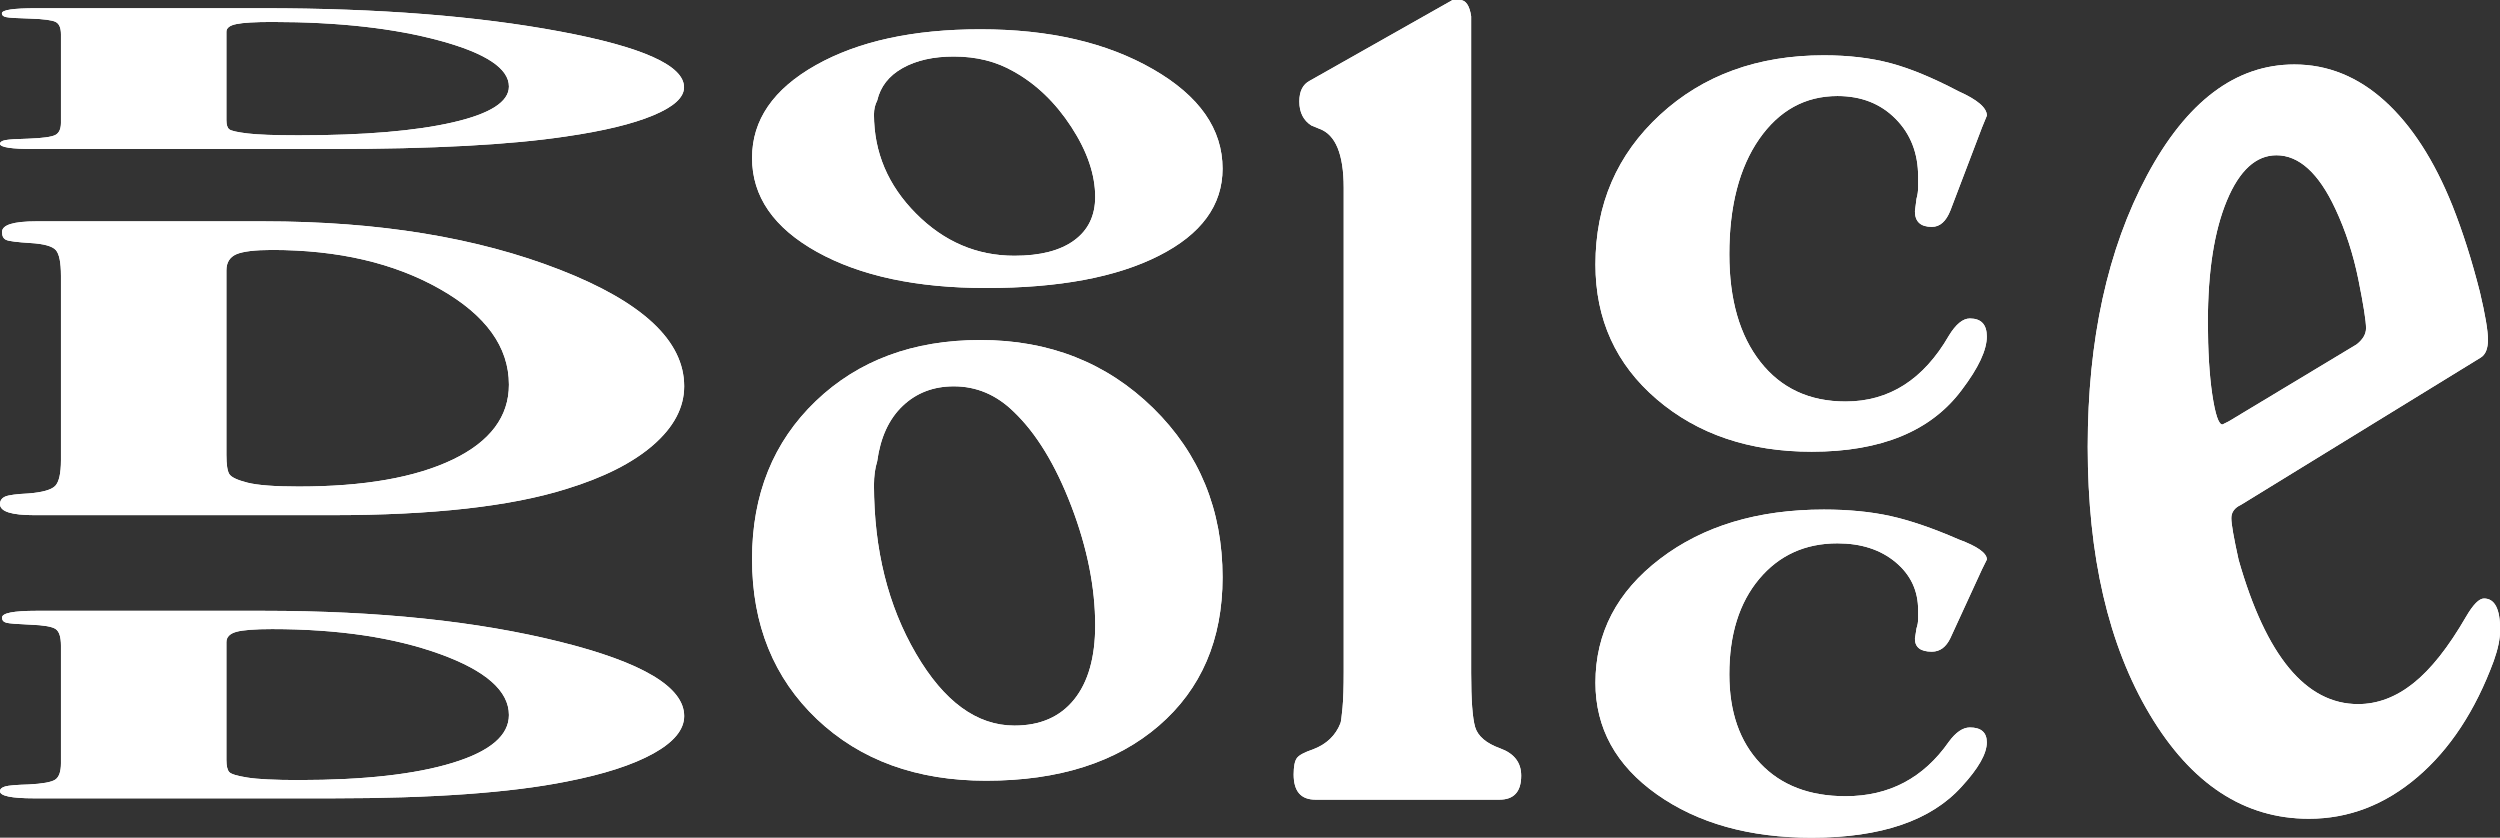 <svg width="191" height="64" viewBox="0 0 191 64" fill="none" xmlns="http://www.w3.org/2000/svg">
<rect x="0" y="0" width="191" height="64" fill="#333333" stroke="none"/>
<g clip-path="url(#clip0_171_393)">
<path d="M2.615 39.357C0.872 39.357 0 39.08 0 38.513C0 38.246 0.134 38.054 0.401 37.936C0.668 37.824 1.262 37.744 2.182 37.701C3.246 37.615 3.925 37.423 4.219 37.124C4.507 36.819 4.657 36.173 4.657 35.174V21.062C4.657 20.042 4.523 19.39 4.256 19.096C3.989 18.808 3.347 18.626 2.331 18.567C1.315 18.503 0.695 18.428 0.481 18.332C0.262 18.241 0.155 18.038 0.155 17.723C0.155 17.183 1.027 16.911 2.77 16.911H20.142C28.91 16.911 36.46 18.145 42.785 20.614C49.111 23.082 52.271 26.048 52.271 29.51C52.271 31.134 51.479 32.63 49.907 33.998C48.336 35.366 46.117 36.483 43.256 37.359C38.989 38.695 33.033 39.357 25.376 39.357H2.615ZM20.788 19.096C19.479 19.096 18.57 19.208 18.062 19.422C17.554 19.641 17.297 20.053 17.297 20.656V34.762C17.297 35.494 17.372 35.98 17.516 36.216C17.661 36.456 18.12 36.675 18.896 36.873C19.671 37.071 20.981 37.172 22.82 37.172C27.809 37.172 31.733 36.483 34.594 35.11C37.455 33.731 38.882 31.824 38.882 29.387C38.882 26.512 37.123 24.076 33.616 22.083C30.103 20.09 25.831 19.096 20.788 19.096Z" fill="white"/>
<path d="M2.615 39.357C0.872 39.357 0 39.08 0 38.513C0 38.246 0.134 38.054 0.401 37.936C0.668 37.824 1.262 37.744 2.182 37.701C3.246 37.615 3.925 37.423 4.219 37.124C4.507 36.819 4.657 36.173 4.657 35.174V21.062C4.657 20.042 4.523 19.39 4.256 19.096C3.989 18.808 3.347 18.626 2.331 18.567C1.315 18.503 0.695 18.428 0.481 18.332C0.262 18.241 0.155 18.038 0.155 17.723C0.155 17.183 1.027 16.911 2.77 16.911H20.142C28.91 16.911 36.46 18.145 42.785 20.614C49.111 23.082 52.271 26.048 52.271 29.51C52.271 31.134 51.479 32.63 49.907 33.998C48.336 35.366 46.117 36.483 43.256 37.359C38.989 38.695 33.033 39.357 25.376 39.357H2.615ZM20.788 19.096C19.479 19.096 18.57 19.208 18.062 19.422C17.554 19.641 17.297 20.053 17.297 20.656V34.762C17.297 35.494 17.372 35.98 17.516 36.216C17.661 36.456 18.12 36.675 18.896 36.873C19.671 37.071 20.981 37.172 22.82 37.172C27.809 37.172 31.733 36.483 34.594 35.11C37.455 33.731 38.882 31.824 38.882 29.387C38.882 26.512 37.123 24.076 33.616 22.083C30.103 20.09 25.831 19.096 20.788 19.096Z" fill="white"/>
<path d="M2.615 11.386C0.872 11.386 0 11.252 0 10.985C0 10.857 0.134 10.761 0.401 10.707C0.668 10.654 1.262 10.617 2.182 10.595C3.246 10.558 3.925 10.462 4.219 10.318C4.507 10.173 4.657 9.863 4.657 9.382V2.618C4.657 2.126 4.523 1.817 4.256 1.678C3.989 1.539 3.347 1.453 2.331 1.421C1.315 1.394 0.695 1.357 0.481 1.309C0.251 1.266 0.144 1.17 0.144 1.02C0.144 0.759 1.016 0.63 2.759 0.63H20.131C28.9 0.63 36.449 1.223 42.775 2.404C49.1 3.585 52.26 5.012 52.26 6.668C52.26 7.448 51.469 8.164 49.897 8.816C48.325 9.473 46.106 10.008 43.245 10.424C38.978 11.066 33.022 11.381 25.365 11.381H2.615V11.386ZM20.788 1.678C19.479 1.678 18.57 1.731 18.062 1.838C17.554 1.939 17.297 2.137 17.297 2.426V9.185C17.297 9.537 17.372 9.767 17.516 9.879C17.661 9.997 18.12 10.098 18.896 10.195C19.671 10.291 20.981 10.339 22.82 10.339C27.809 10.339 31.733 10.008 34.594 9.35C37.455 8.693 38.882 7.779 38.882 6.609C38.882 5.231 37.123 4.066 33.616 3.11C30.103 2.153 25.831 1.678 20.788 1.678Z" fill="white"/>
<path d="M2.615 11.386C0.872 11.386 0 11.252 0 10.985C0 10.857 0.134 10.761 0.401 10.707C0.668 10.654 1.262 10.617 2.182 10.595C3.246 10.558 3.925 10.462 4.219 10.318C4.507 10.173 4.657 9.863 4.657 9.382V2.618C4.657 2.126 4.523 1.817 4.256 1.678C3.989 1.539 3.347 1.453 2.331 1.421C1.315 1.394 0.695 1.357 0.481 1.309C0.251 1.266 0.144 1.17 0.144 1.02C0.144 0.759 1.016 0.63 2.759 0.63H20.131C28.9 0.63 36.449 1.223 42.775 2.404C49.1 3.585 52.26 5.012 52.26 6.668C52.26 7.448 51.469 8.164 49.897 8.816C48.325 9.473 46.106 10.008 43.245 10.424C38.978 11.066 33.022 11.381 25.365 11.381H2.615V11.386ZM20.788 1.678C19.479 1.678 18.57 1.731 18.062 1.838C17.554 1.939 17.297 2.137 17.297 2.426V9.185C17.297 9.537 17.372 9.767 17.516 9.879C17.661 9.997 18.12 10.098 18.896 10.195C19.671 10.291 20.981 10.339 22.82 10.339C27.809 10.339 31.733 10.008 34.594 9.35C37.455 8.693 38.882 7.779 38.882 6.609C38.882 5.231 37.123 4.066 33.616 3.11C30.103 2.153 25.831 1.678 20.788 1.678Z" fill="white"/>
<path d="M2.615 60.992C0.872 60.992 0 60.81 0 60.452C0 60.281 0.134 60.158 0.401 60.084C0.668 60.009 1.262 59.961 2.182 59.934C3.246 59.881 3.925 59.758 4.219 59.565C4.507 59.373 4.657 58.956 4.657 58.32V49.317C4.657 48.665 4.523 48.249 4.256 48.062C3.989 47.874 3.347 47.762 2.331 47.725C1.315 47.682 0.695 47.634 0.481 47.575C0.262 47.517 0.155 47.383 0.155 47.185C0.155 46.838 1.027 46.667 2.77 46.667H20.142C28.91 46.667 36.46 47.458 42.785 49.034C49.111 50.61 52.271 52.502 52.271 54.708C52.271 55.745 51.479 56.701 49.907 57.572C48.336 58.443 46.117 59.159 43.256 59.715C38.989 60.565 33.033 60.992 25.376 60.992H2.615ZM20.788 48.062C19.479 48.062 18.57 48.131 18.062 48.27C17.554 48.409 17.297 48.671 17.297 49.061V58.059C17.297 58.523 17.372 58.833 17.516 58.988C17.661 59.143 18.12 59.282 18.896 59.405C19.671 59.533 20.981 59.597 22.82 59.597C27.809 59.597 31.733 59.159 34.594 58.278C37.455 57.401 38.882 56.183 38.882 54.628C38.882 52.79 37.123 51.241 33.616 49.969C30.103 48.697 25.831 48.062 20.788 48.062Z" fill="white"/>
<path d="M2.615 60.992C0.872 60.992 0 60.81 0 60.452C0 60.281 0.134 60.158 0.401 60.084C0.668 60.009 1.262 59.961 2.182 59.934C3.246 59.881 3.925 59.758 4.219 59.565C4.507 59.373 4.657 58.956 4.657 58.32V49.317C4.657 48.665 4.523 48.249 4.256 48.062C3.989 47.874 3.347 47.762 2.331 47.725C1.315 47.682 0.695 47.634 0.481 47.575C0.262 47.517 0.155 47.383 0.155 47.185C0.155 46.838 1.027 46.667 2.77 46.667H20.142C28.91 46.667 36.46 47.458 42.785 49.034C49.111 50.61 52.271 52.502 52.271 54.708C52.271 55.745 51.479 56.701 49.907 57.572C48.336 58.443 46.117 59.159 43.256 59.715C38.989 60.565 33.033 60.992 25.376 60.992H2.615ZM20.788 48.062C19.479 48.062 18.57 48.131 18.062 48.27C17.554 48.409 17.297 48.671 17.297 49.061V58.059C17.297 58.523 17.372 58.833 17.516 58.988C17.661 59.143 18.12 59.282 18.896 59.405C19.671 59.533 20.981 59.597 22.82 59.597C27.809 59.597 31.733 59.159 34.594 58.278C37.455 57.401 38.882 56.183 38.882 54.628C38.882 52.79 37.123 51.241 33.616 49.969C30.103 48.697 25.831 48.062 20.788 48.062Z" fill="white"/>
<path d="M57.457 42.708C57.457 37.776 59.083 33.752 62.328 30.643C65.574 27.533 69.766 25.978 74.904 25.978C80.165 25.978 84.56 27.715 88.1 31.177C91.634 34.645 93.404 38.957 93.404 44.113C93.404 48.868 91.779 52.646 88.533 55.446C85.287 58.245 80.887 59.645 75.337 59.645C70.033 59.645 65.729 58.08 62.419 54.949C59.115 51.807 57.457 47.73 57.457 42.708ZM72.872 29.515C71.311 29.515 70.006 30.018 68.958 31.017C67.91 32.016 67.263 33.427 67.017 35.243C66.852 35.778 66.771 36.376 66.771 37.044C66.771 41.976 67.841 46.272 69.98 49.937C72.118 53.602 74.626 55.435 77.502 55.435C79.475 55.435 80.994 54.772 82.069 53.437C83.138 52.106 83.673 50.215 83.673 47.773C83.673 44.888 83.069 41.858 81.855 38.679C80.641 35.505 79.171 33.095 77.444 31.45C76.118 30.157 74.599 29.515 72.872 29.515Z" fill="white"/>
<path d="M57.457 42.708C57.457 37.776 59.083 33.752 62.328 30.643C65.574 27.533 69.766 25.978 74.904 25.978C80.165 25.978 84.56 27.715 88.1 31.177C91.634 34.645 93.404 38.957 93.404 44.113C93.404 48.868 91.779 52.646 88.533 55.446C85.287 58.245 80.887 59.645 75.337 59.645C70.033 59.645 65.729 58.08 62.419 54.949C59.115 51.807 57.457 47.73 57.457 42.708ZM72.872 29.515C71.311 29.515 70.006 30.018 68.958 31.017C67.91 32.016 67.263 33.427 67.017 35.243C66.852 35.778 66.771 36.376 66.771 37.044C66.771 41.976 67.841 46.272 69.98 49.937C72.118 53.602 74.626 55.435 77.502 55.435C79.475 55.435 80.994 54.772 82.069 53.437C83.138 52.106 83.673 50.215 83.673 47.773C83.673 44.888 83.069 41.858 81.855 38.679C80.641 35.505 79.171 33.095 77.444 31.45C76.118 30.157 74.599 29.515 72.872 29.515Z" fill="white"/>
<path d="M57.457 12.065C57.457 9.169 59.083 6.807 62.328 4.98C65.574 3.152 69.766 2.239 74.904 2.239C80.165 2.239 84.56 3.254 88.1 5.295C91.634 7.331 93.404 9.858 93.404 12.888C93.404 15.682 91.779 17.899 88.533 19.54C85.287 21.186 80.887 22.003 75.337 22.003C70.033 22.003 65.729 21.084 62.419 19.246C59.115 17.408 57.457 15.014 57.457 12.065ZM72.872 4.317C71.311 4.317 70.006 4.611 68.958 5.199C67.91 5.787 67.263 6.615 67.017 7.683C66.852 7.999 66.771 8.346 66.771 8.741C66.771 11.637 67.841 14.159 69.98 16.313C72.118 18.466 74.626 19.54 77.502 19.54C79.475 19.54 80.994 19.15 82.069 18.364C83.138 17.584 83.673 16.473 83.673 15.041C83.673 13.347 83.069 11.568 81.855 9.703C80.641 7.838 79.171 6.422 77.444 5.461C76.118 4.697 74.599 4.317 72.872 4.317Z" fill="white"/>
<path d="M57.457 12.065C57.457 9.169 59.083 6.807 62.328 4.98C65.574 3.152 69.766 2.239 74.904 2.239C80.165 2.239 84.56 3.254 88.1 5.295C91.634 7.331 93.404 9.858 93.404 12.888C93.404 15.682 91.779 17.899 88.533 19.54C85.287 21.186 80.887 22.003 75.337 22.003C70.033 22.003 65.729 21.084 62.419 19.246C59.115 17.408 57.457 15.014 57.457 12.065ZM72.872 4.317C71.311 4.317 70.006 4.611 68.958 5.199C67.91 5.787 67.263 6.615 67.017 7.683C66.852 7.999 66.771 8.346 66.771 8.741C66.771 11.637 67.841 14.159 69.98 16.313C72.118 18.466 74.626 19.54 77.502 19.54C79.475 19.54 80.994 19.15 82.069 18.364C83.138 17.584 83.673 16.473 83.673 15.041C83.673 13.347 83.069 11.568 81.855 9.703C80.641 7.838 79.171 6.422 77.444 5.461C76.118 4.697 74.599 4.317 72.872 4.317Z" fill="white"/>
<path d="M112.396 1.25V51.428C112.396 53.485 112.498 54.858 112.701 55.553C112.909 56.247 113.546 56.792 114.615 57.177C115.684 57.567 116.219 58.261 116.219 59.261C116.219 60.484 115.663 61.093 114.556 61.093H100.499C99.387 61.093 98.836 60.452 98.836 59.17C98.836 58.561 98.917 58.144 99.082 57.919C99.243 57.695 99.654 57.476 100.317 57.252C101.344 56.862 102.045 56.194 102.413 55.248C102.456 55.136 102.504 54.746 102.569 54.078C102.633 53.41 102.659 52.491 102.659 51.321V14.346C102.659 11.787 102.039 10.286 100.809 9.842L100.195 9.591C99.58 9.201 99.269 8.586 99.269 7.753C99.269 6.973 99.537 6.444 100.072 6.166L110.979 0H111.535C111.984 0 112.273 0.417 112.396 1.25Z" fill="white"/>
<path d="M112.396 1.25V51.428C112.396 53.485 112.498 54.858 112.701 55.553C112.909 56.247 113.546 56.792 114.615 57.177C115.684 57.567 116.219 58.261 116.219 59.261C116.219 60.484 115.663 61.093 114.556 61.093H100.499C99.387 61.093 98.836 60.452 98.836 59.17C98.836 58.561 98.917 58.144 99.082 57.919C99.243 57.695 99.654 57.476 100.317 57.252C101.344 56.862 102.045 56.194 102.413 55.248C102.456 55.136 102.504 54.746 102.569 54.078C102.633 53.41 102.659 52.491 102.659 51.321V14.346C102.659 11.787 102.039 10.286 100.809 9.842L100.195 9.591C99.58 9.201 99.269 8.586 99.269 7.753C99.269 6.973 99.537 6.444 100.072 6.166L110.979 0H111.535C111.984 0 112.273 0.417 112.396 1.25Z" fill="white"/>
<path d="M149.011 48.745C148.68 49.44 148.209 49.787 147.594 49.787C146.728 49.787 146.3 49.456 146.3 48.793L146.423 48.003C146.504 47.773 146.546 47.522 146.546 47.26V46.613C146.546 45.128 145.969 43.904 144.819 42.948C143.67 41.992 142.189 41.511 140.381 41.511C137.917 41.511 135.922 42.419 134.398 44.236C132.88 46.052 132.121 48.478 132.121 51.518C132.121 54.393 132.912 56.664 134.495 58.331C136.077 59.998 138.243 60.831 141.002 60.831C144.333 60.831 146.958 59.442 148.894 56.669C149.428 55.943 149.963 55.579 150.498 55.579C151.358 55.579 151.792 55.959 151.792 56.717C151.792 57.578 151.155 58.7 149.883 60.083C147.541 62.691 143.718 64 138.414 64C133.644 64 129.698 62.894 126.576 60.682C123.453 58.47 121.892 55.627 121.892 52.16C121.892 48.361 123.534 45.208 126.827 42.697C130.115 40.186 134.286 38.93 139.344 38.93C141.232 38.93 142.932 39.096 144.429 39.427C145.926 39.758 147.664 40.351 149.637 41.211C151.075 41.74 151.797 42.253 151.797 42.745L151.428 43.488L149.011 48.745Z" fill="white"/>
<path d="M149.011 48.745C148.68 49.44 148.209 49.787 147.594 49.787C146.728 49.787 146.3 49.456 146.3 48.793L146.423 48.003C146.504 47.773 146.546 47.522 146.546 47.26V46.613C146.546 45.128 145.969 43.904 144.819 42.948C143.67 41.992 142.189 41.511 140.381 41.511C137.917 41.511 135.922 42.419 134.398 44.236C132.88 46.052 132.121 48.478 132.121 51.518C132.121 54.393 132.912 56.664 134.495 58.331C136.077 59.998 138.243 60.831 141.002 60.831C144.333 60.831 146.958 59.442 148.894 56.669C149.428 55.943 149.963 55.579 150.498 55.579C151.358 55.579 151.792 55.959 151.792 56.717C151.792 57.578 151.155 58.7 149.883 60.083C147.541 62.691 143.718 64 138.414 64C133.644 64 129.698 62.894 126.576 60.682C123.453 58.47 121.892 55.627 121.892 52.16C121.892 48.361 123.534 45.208 126.827 42.697C130.115 40.186 134.286 38.93 139.344 38.93C141.232 38.93 142.932 39.096 144.429 39.427C145.926 39.758 147.664 40.351 149.637 41.211C151.075 41.74 151.797 42.253 151.797 42.745L151.428 43.488L149.011 48.745Z" fill="white"/>
<path d="M149.011 16.077C148.68 16.916 148.209 17.333 147.594 17.333C146.728 17.333 146.3 16.932 146.3 16.136L146.423 15.18C146.504 14.902 146.546 14.603 146.546 14.282V13.502C146.546 11.707 145.969 10.232 144.819 9.073C143.67 7.913 142.189 7.336 140.381 7.336C137.917 7.336 135.922 8.437 134.398 10.627C132.88 12.823 132.121 15.757 132.121 19.422C132.121 22.895 132.912 25.636 134.495 27.651C136.077 29.665 138.243 30.675 141.002 30.675C144.333 30.675 146.958 28.997 148.894 25.647C149.428 24.771 149.963 24.332 150.498 24.332C151.358 24.332 151.792 24.792 151.792 25.711C151.792 26.748 151.155 28.105 149.883 29.782C147.541 32.935 143.718 34.511 138.414 34.511C133.644 34.511 129.698 33.175 126.576 30.504C123.453 27.832 121.892 24.402 121.892 20.208C121.892 15.618 123.534 11.808 126.827 8.773C130.115 5.744 134.286 4.226 139.344 4.226C141.232 4.226 142.932 4.429 144.429 4.825C145.926 5.225 147.664 5.941 149.637 6.978C151.075 7.619 151.797 8.234 151.797 8.832L151.428 9.73L149.011 16.077Z" fill="white"/>
<path d="M149.011 16.077C148.68 16.916 148.209 17.333 147.594 17.333C146.728 17.333 146.3 16.932 146.3 16.136L146.423 15.18C146.504 14.902 146.546 14.603 146.546 14.282V13.502C146.546 11.707 145.969 10.232 144.819 9.073C143.67 7.913 142.189 7.336 140.381 7.336C137.917 7.336 135.922 8.437 134.398 10.627C132.88 12.823 132.121 15.757 132.121 19.422C132.121 22.895 132.912 25.636 134.495 27.651C136.077 29.665 138.243 30.675 141.002 30.675C144.333 30.675 146.958 28.997 148.894 25.647C149.428 24.771 149.963 24.332 150.498 24.332C151.358 24.332 151.792 24.792 151.792 25.711C151.792 26.748 151.155 28.105 149.883 29.782C147.541 32.935 143.718 34.511 138.414 34.511C133.644 34.511 129.698 33.175 126.576 30.504C123.453 27.832 121.892 24.402 121.892 20.208C121.892 15.618 123.534 11.808 126.827 8.773C130.115 5.744 134.286 4.226 139.344 4.226C141.232 4.226 142.932 4.429 144.429 4.825C145.926 5.225 147.664 5.941 149.637 6.978C151.075 7.619 151.797 8.234 151.797 8.832L151.428 9.73L149.011 16.077Z" fill="white"/>
<path d="M171.211 38.567C170.719 38.796 170.473 39.133 170.473 39.587C170.473 40.041 170.661 41.105 171.03 42.772C173.125 50.118 176.168 53.794 180.157 53.794C181.638 53.794 183.044 53.266 184.381 52.202C185.717 51.144 187.065 49.44 188.423 47.089C188.957 46.181 189.407 45.726 189.776 45.726C190.599 45.726 191.011 46.523 191.011 48.115C191.011 48.799 190.845 49.59 190.519 50.503C189.118 54.291 187.177 57.246 184.691 59.367C182.204 61.489 179.44 62.552 176.398 62.552C171.468 62.552 167.415 59.902 164.25 54.596C161.084 49.296 159.502 42.472 159.502 34.137C159.502 25.957 161.015 19.043 164.036 13.395C167.057 7.753 170.805 4.926 175.286 4.926C177.831 4.926 180.135 5.856 182.188 7.71C184.242 9.569 185.969 12.236 187.369 15.725C188.15 17.696 188.851 19.892 189.465 22.318C189.877 24.06 190.08 25.273 190.08 25.957C190.08 26.635 189.893 27.095 189.524 27.319L171.211 38.567ZM169.794 32.433L170.286 32.187L180.034 26.32C180.525 25.941 180.766 25.524 180.766 25.07C180.766 24.541 180.574 23.307 180.183 21.367C179.793 19.433 179.205 17.627 178.424 15.96C177.152 13.229 175.649 11.862 173.922 11.862C172.361 11.862 171.094 13.016 170.131 15.329C169.169 17.643 168.682 20.726 168.682 24.589C168.682 26.785 168.795 28.644 169.019 30.157C169.249 31.674 169.506 32.433 169.794 32.433Z" fill="white"/>
<path d="M171.211 38.567C170.719 38.796 170.473 39.133 170.473 39.587C170.473 40.041 170.661 41.105 171.03 42.772C173.125 50.118 176.168 53.794 180.157 53.794C181.638 53.794 183.044 53.266 184.381 52.202C185.717 51.144 187.065 49.44 188.423 47.089C188.957 46.181 189.407 45.726 189.776 45.726C190.599 45.726 191.011 46.523 191.011 48.115C191.011 48.799 190.845 49.59 190.519 50.503C189.118 54.291 187.177 57.246 184.691 59.367C182.204 61.489 179.44 62.552 176.398 62.552C171.468 62.552 167.415 59.902 164.25 54.596C161.084 49.296 159.502 42.472 159.502 34.137C159.502 25.957 161.015 19.043 164.036 13.395C167.057 7.753 170.805 4.926 175.286 4.926C177.831 4.926 180.135 5.856 182.188 7.71C184.242 9.569 185.969 12.236 187.369 15.725C188.15 17.696 188.851 19.892 189.465 22.318C189.877 24.06 190.08 25.273 190.08 25.957C190.08 26.635 189.893 27.095 189.524 27.319L171.211 38.567ZM169.794 32.433L170.286 32.187L180.034 26.32C180.525 25.941 180.766 25.524 180.766 25.07C180.766 24.541 180.574 23.307 180.183 21.367C179.793 19.433 179.205 17.627 178.424 15.96C177.152 13.229 175.649 11.862 173.922 11.862C172.361 11.862 171.094 13.016 170.131 15.329C169.169 17.643 168.682 20.726 168.682 24.589C168.682 26.785 168.795 28.644 169.019 30.157C169.249 31.674 169.506 32.433 169.794 32.433Z" fill="white"/>
</g>
<defs>
<clipPath id="clip0_171_393">
<rect width="191" height="64" fill="white"/>
</clipPath>
</defs>
</svg>
